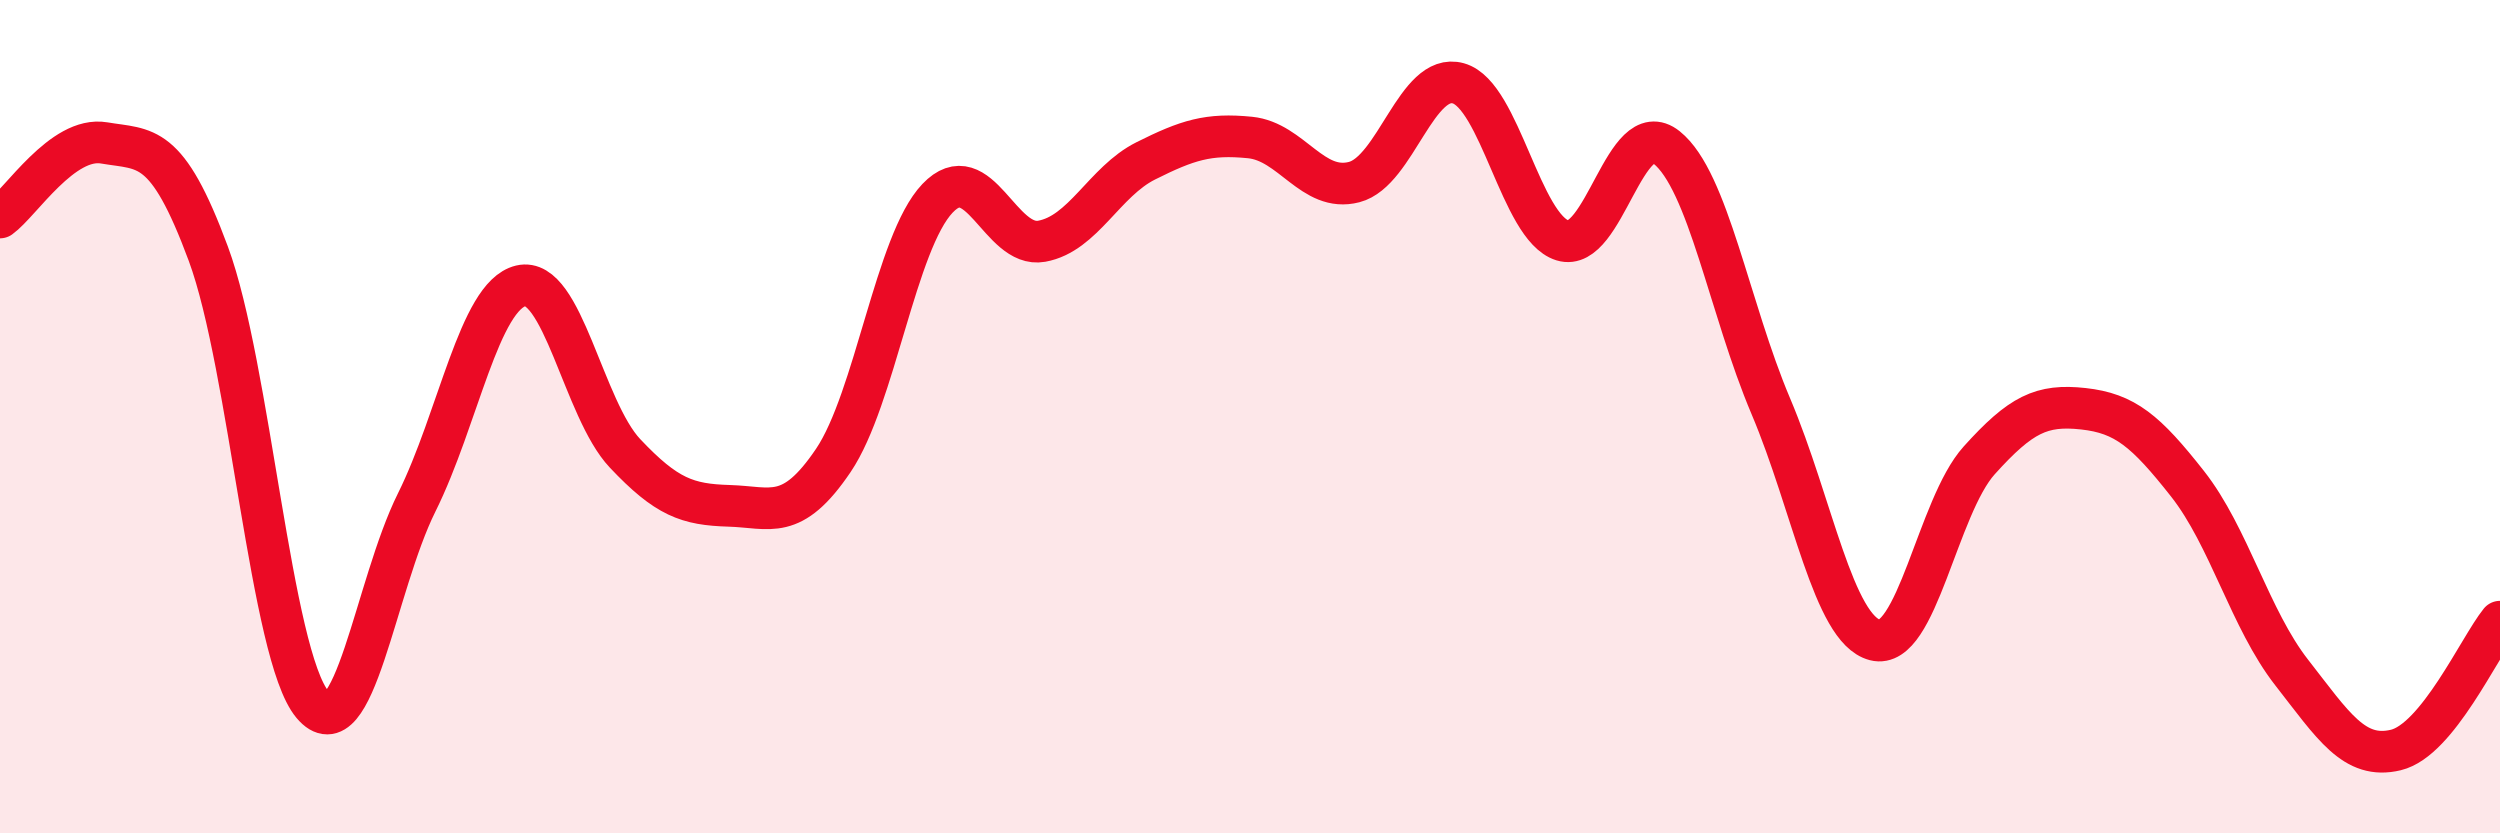 
    <svg width="60" height="20" viewBox="0 0 60 20" xmlns="http://www.w3.org/2000/svg">
      <path
        d="M 0,5.22 C 0.5,4.86 1.5,3.26 2.5,3.43 C 3.5,3.6 4,3.39 5,6.09 C 6,8.79 6.5,15.72 7.5,16.91 C 8.5,18.1 9,14.07 10,12.06 C 11,10.05 11.5,7.1 12.5,6.86 C 13.5,6.62 14,9.82 15,10.88 C 16,11.94 16.5,12.11 17.5,12.14 C 18.5,12.17 19,12.53 20,11.05 C 21,9.57 21.5,5.81 22.5,4.76 C 23.5,3.71 24,5.97 25,5.79 C 26,5.61 26.5,4.36 27.5,3.86 C 28.5,3.36 29,3.2 30,3.3 C 31,3.4 31.5,4.63 32.5,4.37 C 33.5,4.11 34,1.72 35,2 C 36,2.28 36.5,5.46 37.5,5.77 C 38.5,6.08 39,2.74 40,3.54 C 41,4.34 41.5,7.39 42.5,9.75 C 43.5,12.11 44,15.1 45,15.36 C 46,15.62 46.5,12.16 47.5,11.05 C 48.5,9.94 49,9.7 50,9.81 C 51,9.92 51.5,10.34 52.5,11.61 C 53.5,12.88 54,14.86 55,16.14 C 56,17.42 56.5,18.24 57.5,18 C 58.5,17.76 59.5,15.54 60,14.92L60 20L0 20Z"
        fill="#EB0A25"
        opacity="0.1"
        stroke-linecap="round"
        stroke-linejoin="round"
      />
      <path
        d="M 0,5.22 C 0.5,4.86 1.5,3.26 2.5,3.43 C 3.5,3.6 4,3.39 5,6.09 C 6,8.79 6.5,15.72 7.5,16.91 C 8.5,18.1 9,14.07 10,12.06 C 11,10.05 11.5,7.1 12.5,6.86 C 13.5,6.62 14,9.82 15,10.88 C 16,11.94 16.5,12.11 17.5,12.14 C 18.5,12.17 19,12.53 20,11.05 C 21,9.57 21.5,5.81 22.5,4.76 C 23.5,3.71 24,5.97 25,5.79 C 26,5.61 26.5,4.36 27.5,3.86 C 28.5,3.36 29,3.2 30,3.3 C 31,3.4 31.5,4.63 32.5,4.37 C 33.5,4.11 34,1.72 35,2 C 36,2.28 36.5,5.46 37.5,5.77 C 38.5,6.08 39,2.74 40,3.54 C 41,4.34 41.5,7.39 42.5,9.75 C 43.5,12.11 44,15.1 45,15.36 C 46,15.62 46.5,12.16 47.5,11.05 C 48.5,9.94 49,9.7 50,9.81 C 51,9.92 51.5,10.34 52.5,11.61 C 53.5,12.88 54,14.86 55,16.14 C 56,17.42 56.5,18.24 57.5,18 C 58.5,17.76 59.5,15.54 60,14.92"
        stroke="#EB0A25"
        stroke-width="1"
        fill="none"
        stroke-linecap="round"
        stroke-linejoin="round"
      />
    </svg>
  